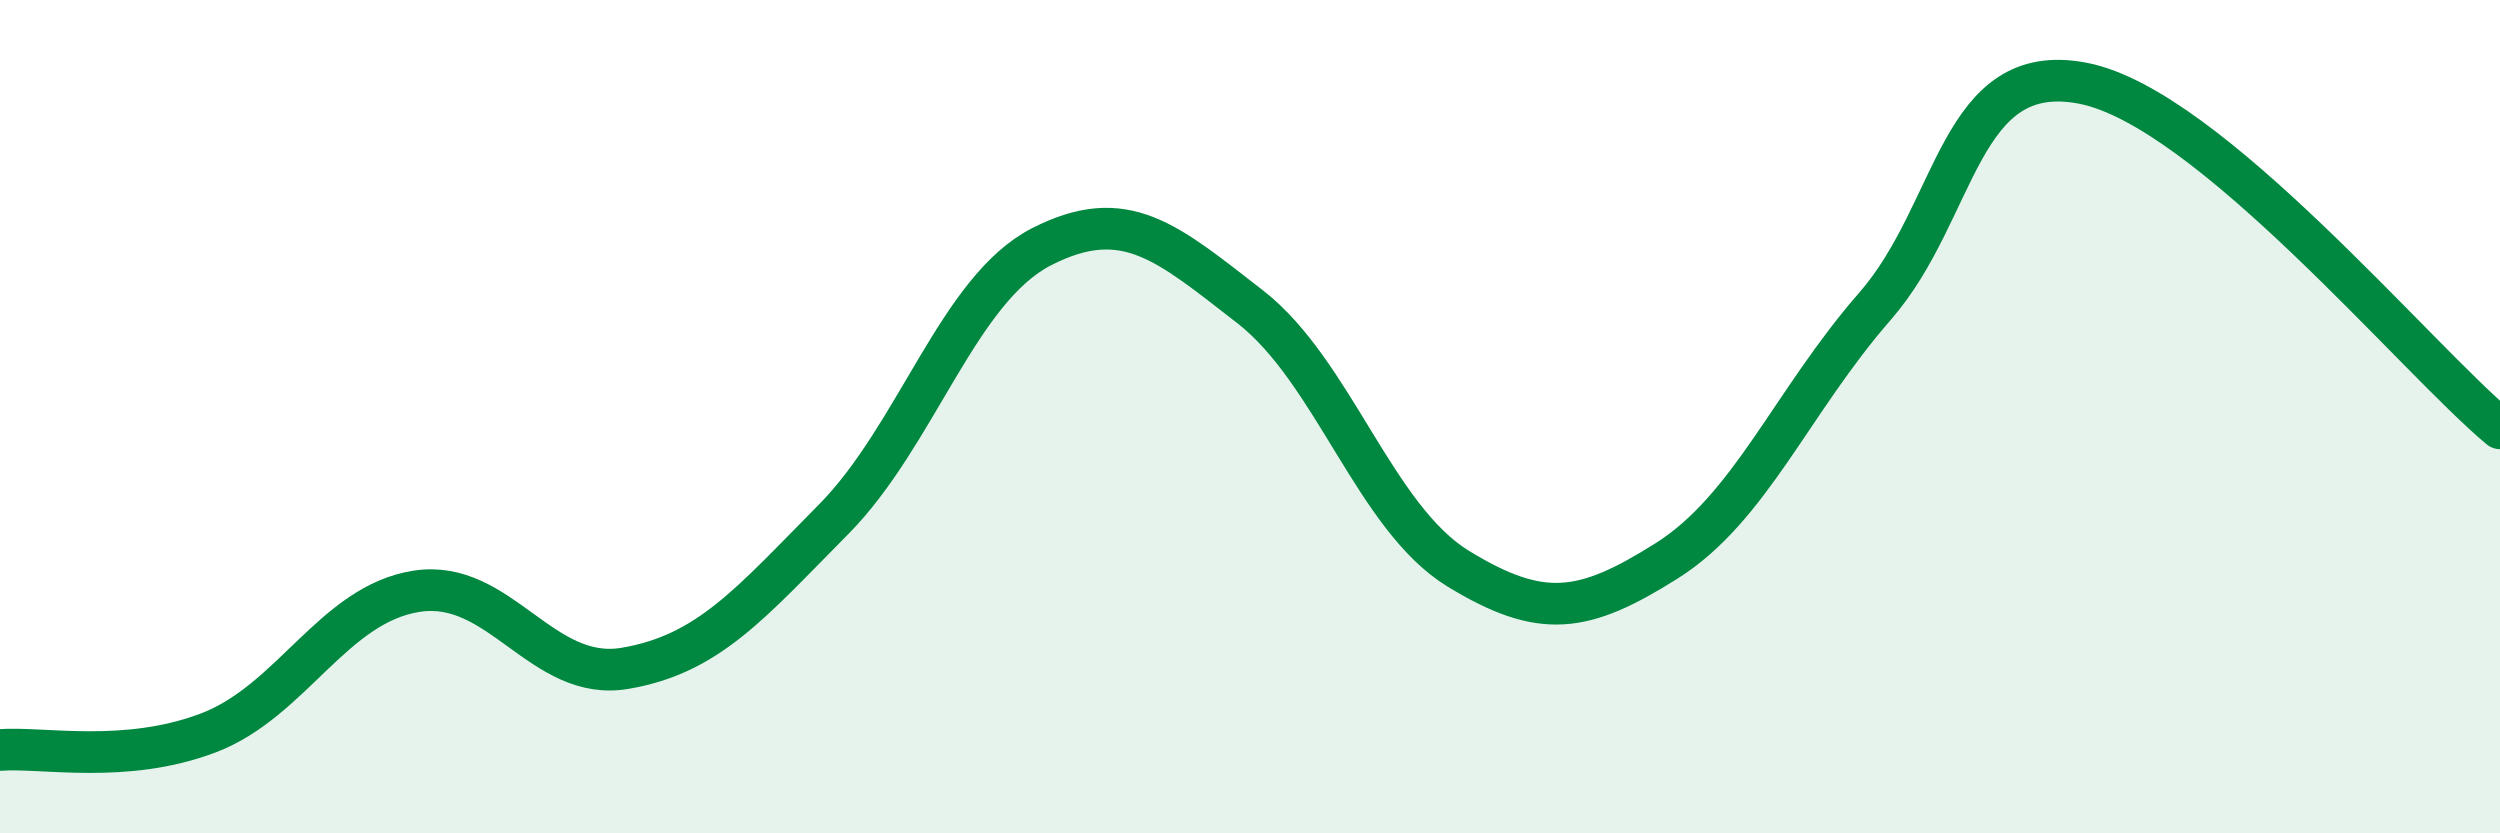 
    <svg width="60" height="20" viewBox="0 0 60 20" xmlns="http://www.w3.org/2000/svg">
      <path
        d="M 0,18 C 1,17.92 3,18.35 5,17.59 C 7,16.83 8,14.5 10,14.19 C 12,13.88 13,16.38 15,16.04 C 17,15.7 18,14.49 20,12.47 C 22,10.45 23,6.94 25,5.92 C 27,4.9 28,5.81 30,7.36 C 32,8.91 33,12.43 35,13.65 C 37,14.87 38,14.72 40,13.46 C 42,12.2 43,9.64 45,7.35 C 47,5.06 47,1.41 50,2 C 53,2.59 58,8.62 60,10.28L60 20L0 20Z"
        fill="#008740"
        opacity="0.1"
        stroke-linecap="round"
        stroke-linejoin="round"
      />
      <path
        d="M 0,18 C 1,17.92 3,18.35 5,17.59 C 7,16.83 8,14.5 10,14.19 C 12,13.88 13,16.38 15,16.04 C 17,15.7 18,14.49 20,12.47 C 22,10.45 23,6.94 25,5.92 C 27,4.9 28,5.81 30,7.36 C 32,8.91 33,12.43 35,13.65 C 37,14.87 38,14.72 40,13.46 C 42,12.2 43,9.64 45,7.35 C 47,5.06 47,1.41 50,2 C 53,2.59 58,8.62 60,10.28"
        stroke="#008740"
        stroke-width="1"
        fill="none"
        stroke-linecap="round"
        stroke-linejoin="round"
      />
    </svg>
  